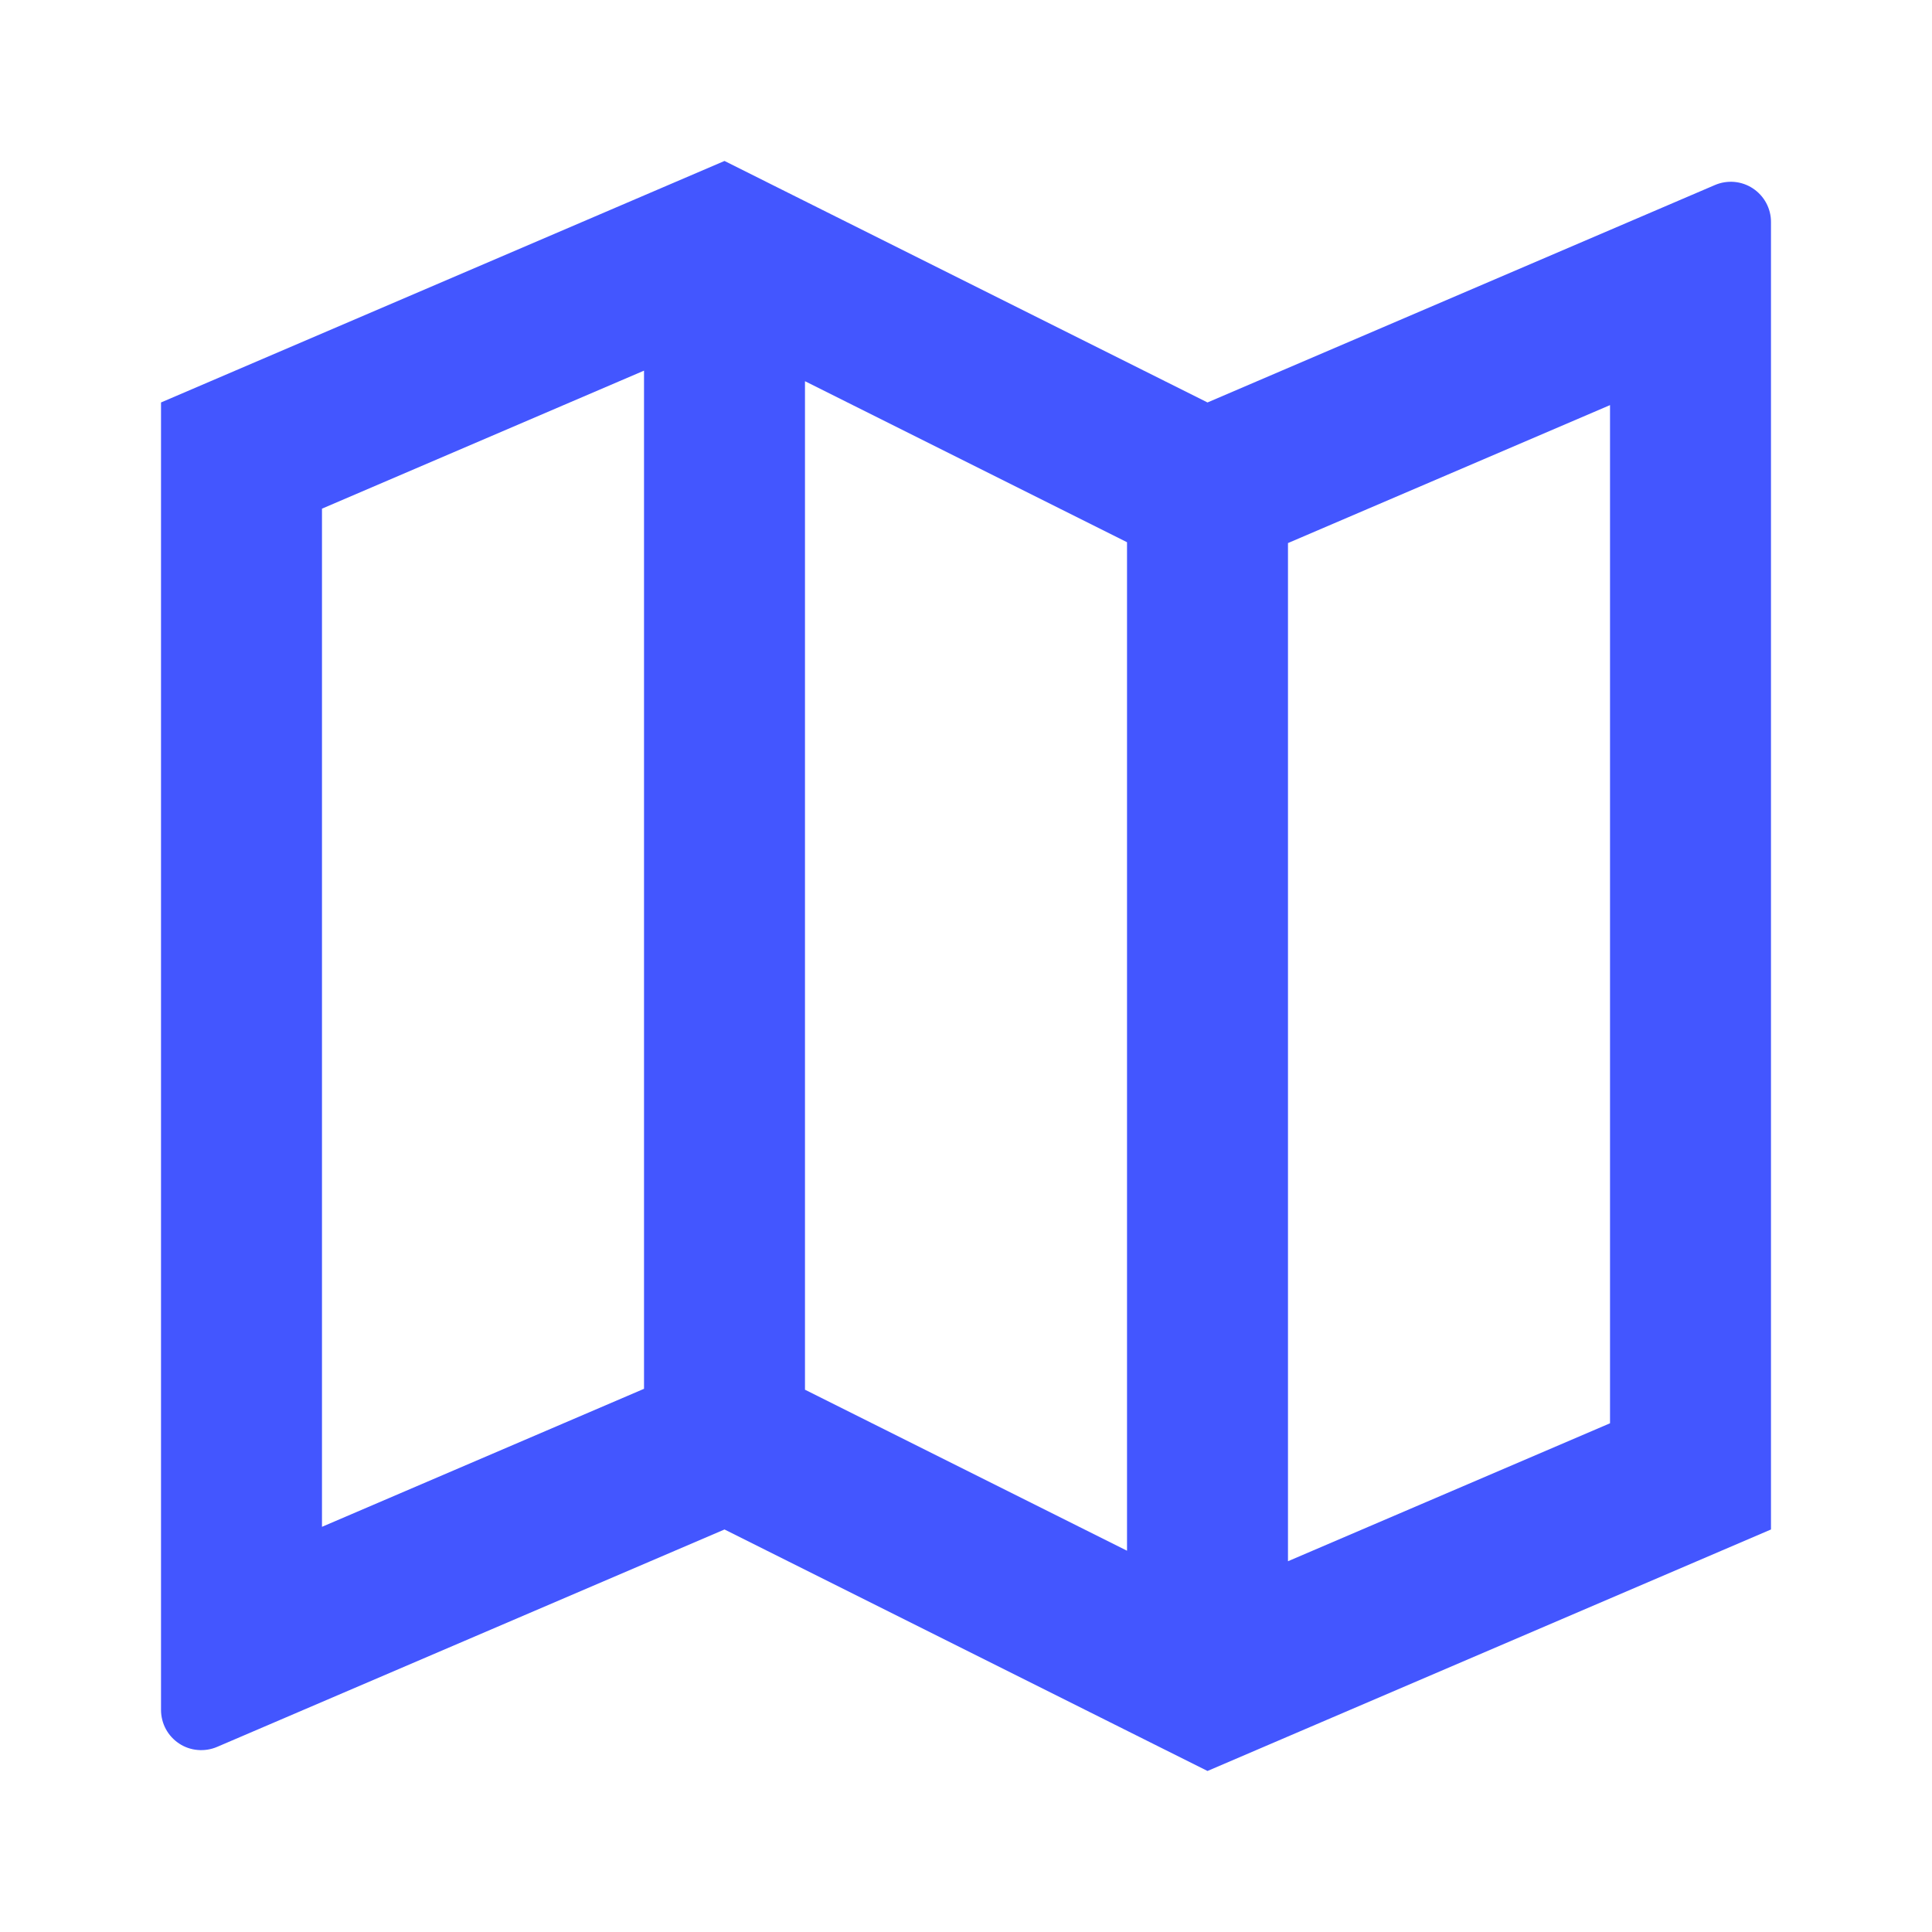 <svg width="32" height="32" viewBox="0 0 32 32" fill="none" xmlns="http://www.w3.org/2000/svg">
<path d="M2.667 6.666L12 2.666L20 6.666L28.404 3.065C28.506 3.021 28.616 3.004 28.726 3.013C28.836 3.023 28.942 3.06 29.034 3.121C29.126 3.182 29.202 3.265 29.254 3.362C29.306 3.459 29.334 3.568 29.333 3.678V25.333L20 29.333L12 25.333L3.596 28.934C3.495 28.977 3.384 28.995 3.274 28.985C3.164 28.976 3.058 28.939 2.966 28.878C2.874 28.817 2.798 28.734 2.746 28.637C2.694 28.54 2.667 28.431 2.667 28.321V6.666ZM21.333 25.859L26.667 23.574V6.71L21.333 8.995V25.859ZM18.667 25.685V8.981L13.333 6.314V23.018L18.667 25.685ZM10.667 23.003V6.139L5.333 8.425V25.289L10.667 23.003Z" fill="#4356FF"/>
</svg>
